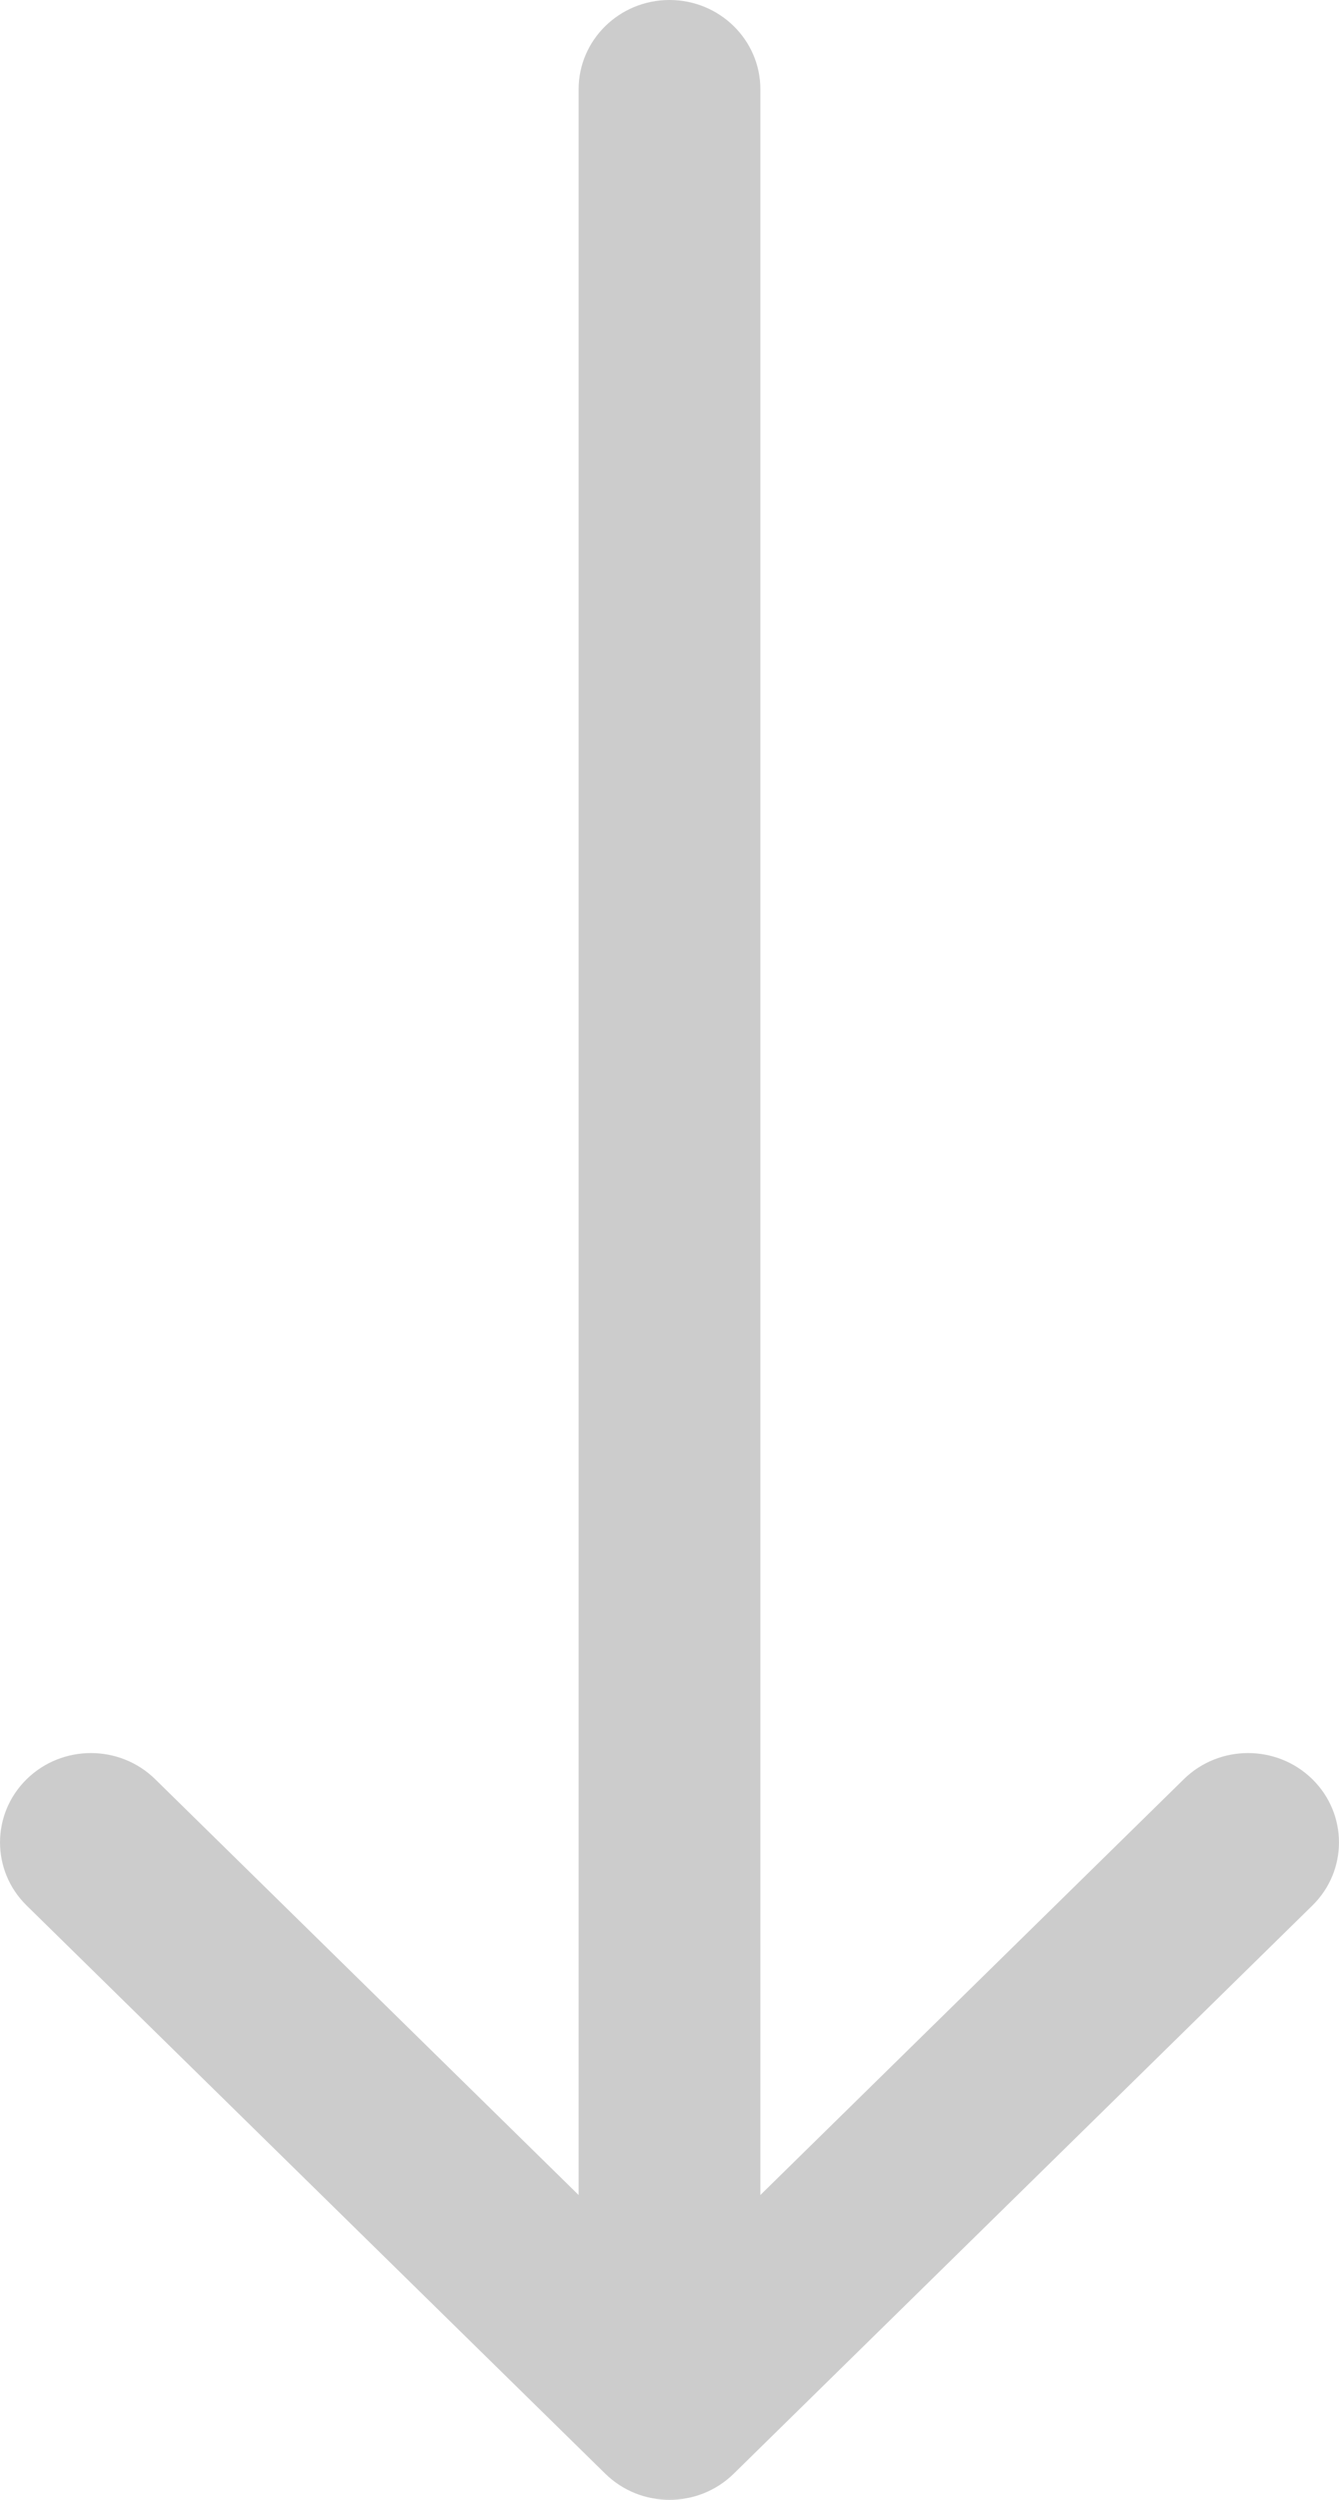 <svg width="15" height="28" viewBox="0 0 15 28" fill="none" xmlns="http://www.w3.org/2000/svg">
<path opacity="0.2" fill-rule="evenodd" clip-rule="evenodd" d="M7.5 0C8.062 0 8.518 0.448 8.518 1V24.586L13.261 19.929C13.659 19.538 14.304 19.538 14.702 19.929C15.099 20.32 15.099 20.953 14.702 21.343L8.22 27.707C7.822 28.098 7.178 28.098 6.78 27.707L0.298 21.343C-0.099 20.953 -0.099 20.32 0.298 19.929C0.696 19.538 1.341 19.538 1.739 19.929L6.482 24.586V1C6.482 0.448 6.938 0 7.5 0Z" fill="black"/>
</svg>
